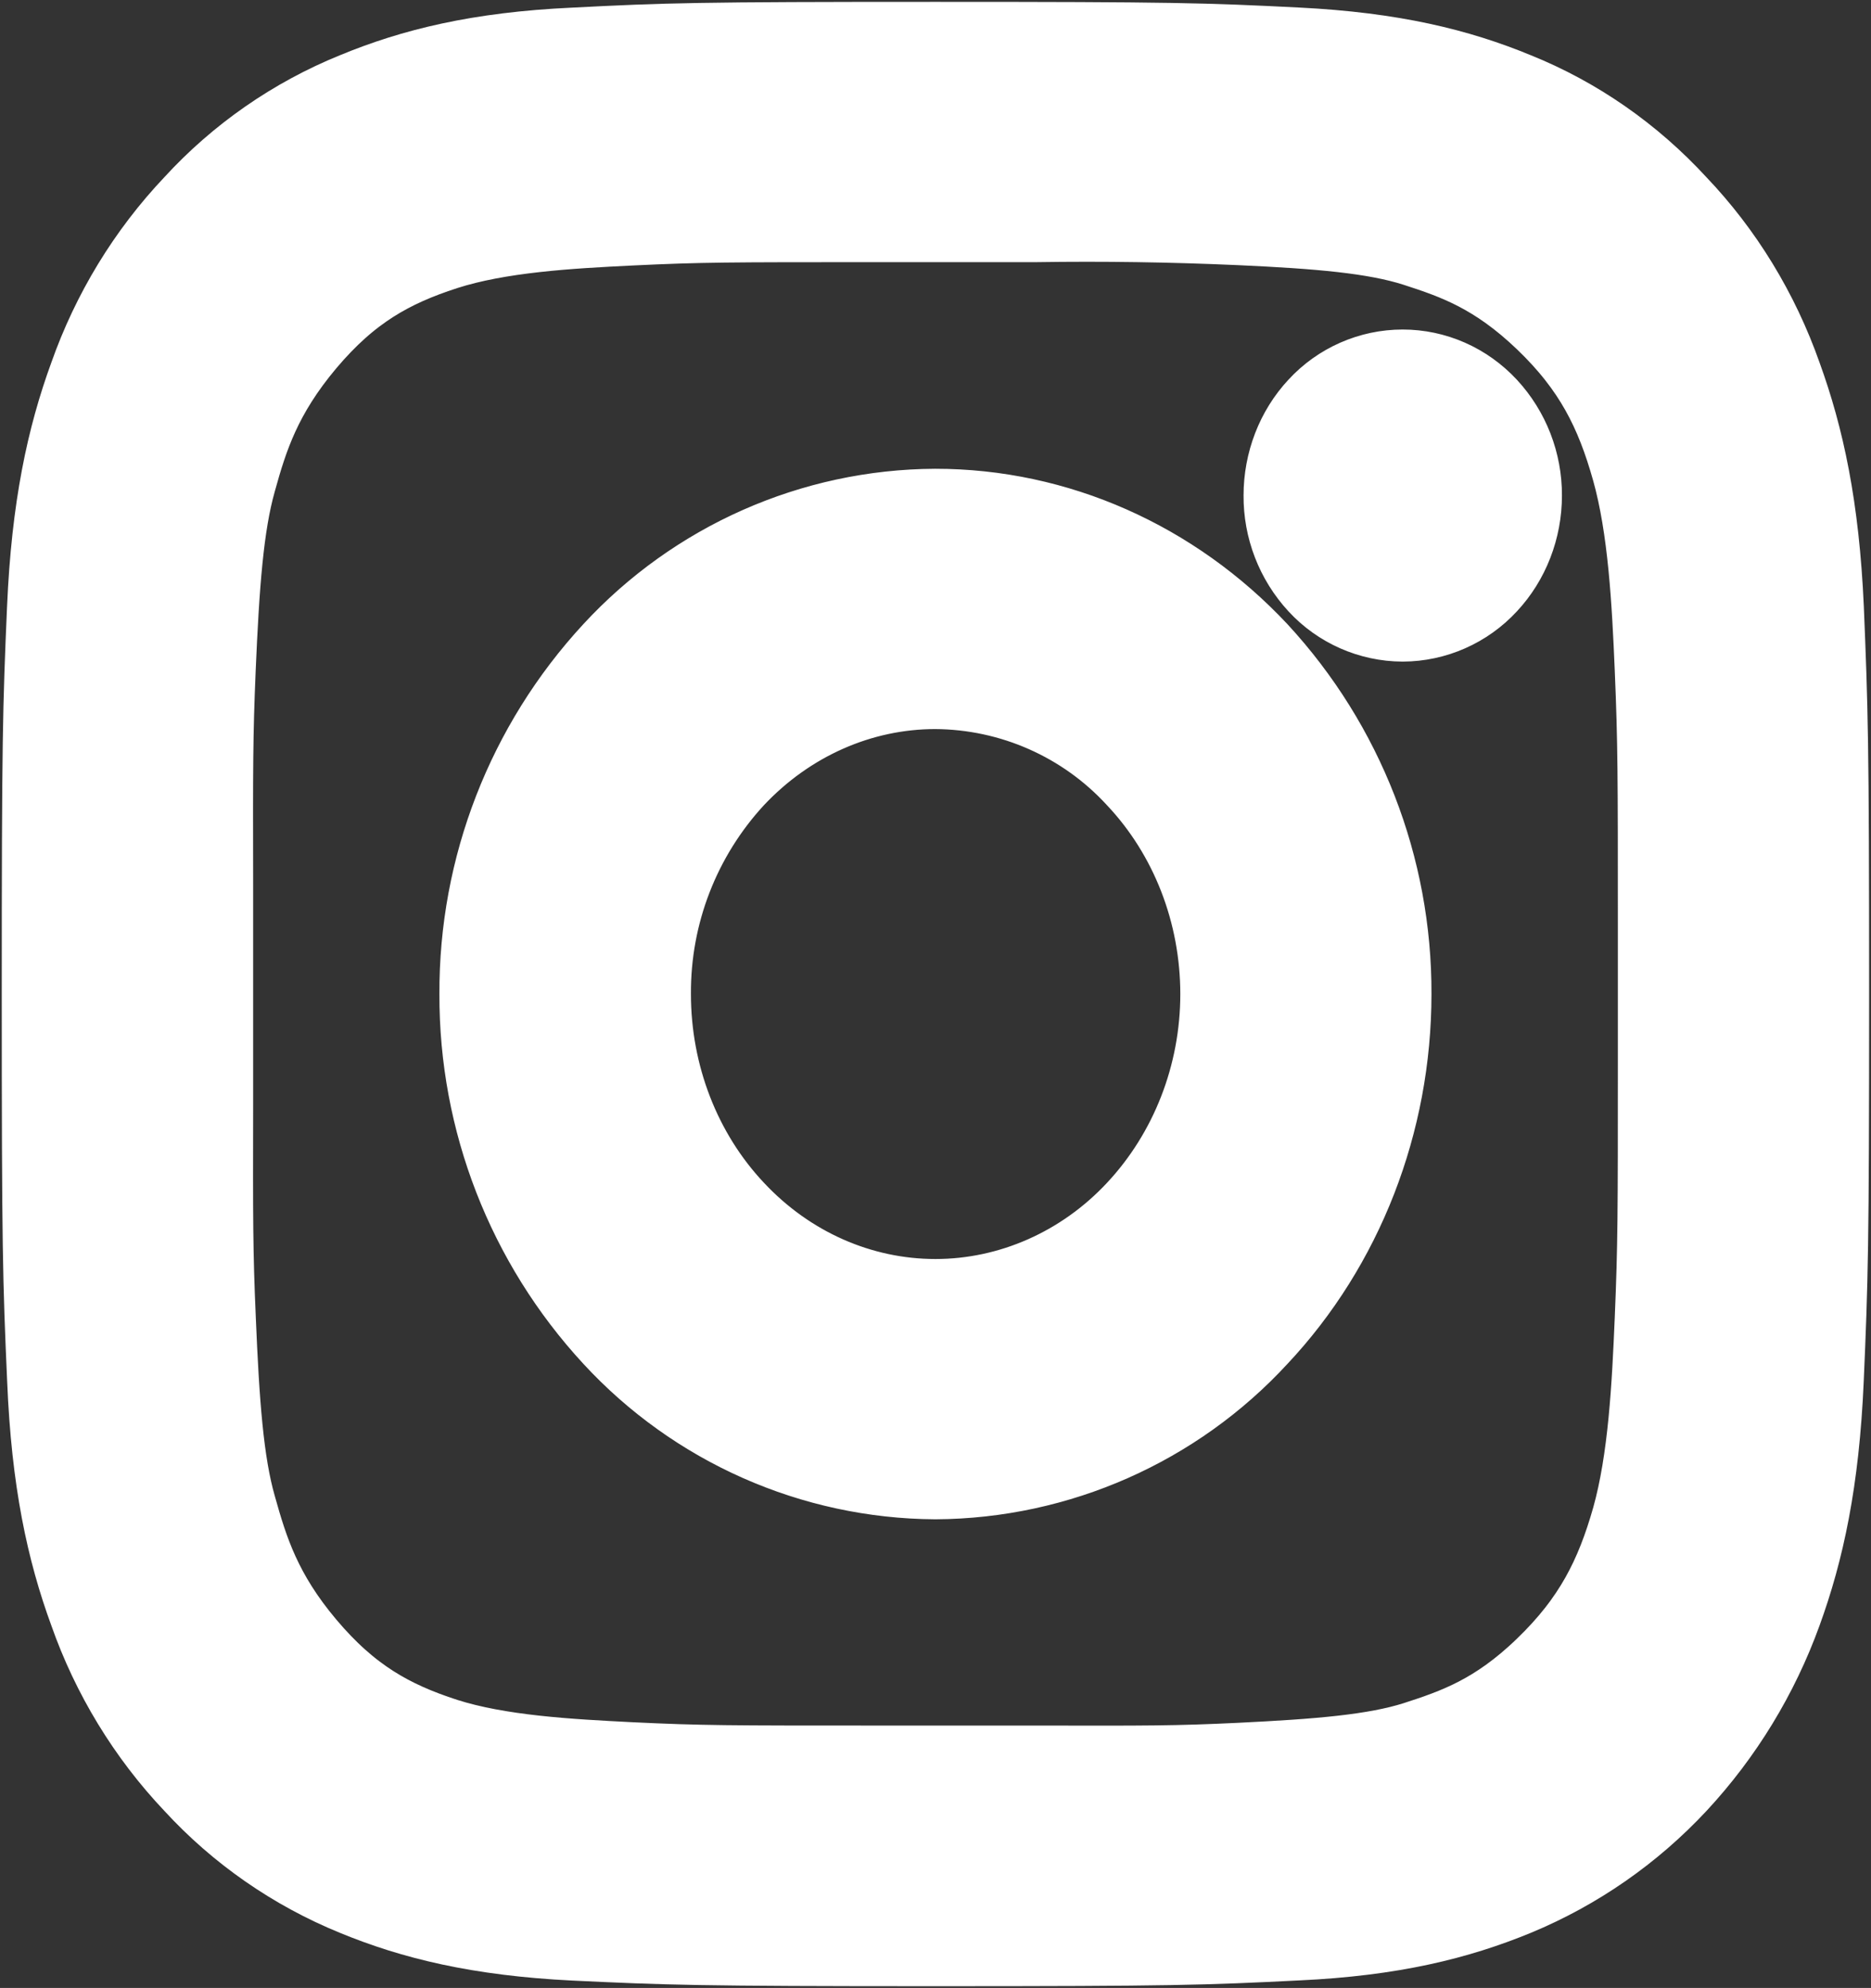 <?xml version="1.0" encoding="utf-8"?>
<!-- Generator: Adobe Illustrator 16.0.0, SVG Export Plug-In . SVG Version: 6.00 Build 0)  -->
<!DOCTYPE svg PUBLIC "-//W3C//DTD SVG 1.1//EN" "http://www.w3.org/Graphics/SVG/1.1/DTD/svg11.dtd">
<svg version="1.1" id="Layer_1" xmlns="http://www.w3.org/2000/svg" xmlns:xlink="http://www.w3.org/1999/xlink" x="0px" y="0px"
	 width="16.031px" height="17.031px" viewBox="0 0 16.031 17.031" enable-background="new 0 0 16.031 17.031" xml:space="preserve">
<rect x="0" y="0" width="16.031" height="17.031" fill="#333333" stroke="none"/>
<path fill="#FFFFFF" d="M8.014,0.516c2.036,0,2.293,0.008,3.093,0.048s1.343,0.175,1.82,0.372c0.5,0.201,0.954,0.516,1.328,0.923
	c0.382,0.4,0.677,0.883,0.865,1.417c0.185,0.51,0.312,1.09,0.35,1.941c0.035,0.853,0.045,1.127,0.045,3.299
	s-0.009,2.445-0.046,3.299c-0.037,0.852-0.164,1.432-0.349,1.941c-0.19,0.525-0.484,1.008-0.864,1.417
	c-0.372,0.399-0.825,0.714-1.329,0.923c-0.479,0.197-1.021,0.334-1.82,0.371c-0.8,0.04-1.057,0.049-3.093,0.049
	s-2.292-0.01-3.092-0.048c-0.798-0.04-1.342-0.175-1.82-0.372c-0.505-0.206-0.959-0.521-1.328-0.923
	c-0.385-0.406-0.679-0.89-0.864-1.417c-0.187-0.51-0.314-1.09-0.349-1.94c-0.038-0.854-0.046-1.128-0.046-3.3S0.523,6.07,0.56,5.217
	c0.037-0.851,0.164-1.431,0.35-1.941c0.186-0.528,0.479-1.011,0.864-1.417c0.369-0.403,0.823-0.718,1.328-0.923
	c0.479-0.198,1.022-0.334,1.82-0.371C5.722,0.524,5.978,0.516,8.014,0.516L8.014,0.516z M8.87,1.746H7.504
	c-1.264,0-1.504,0-2.106,0.029c-0.531,0.026-1.145,0.06-1.633,0.217c-0.486,0.157-0.869,0.37-1.266,0.841
	C2.102,3.305,1.978,3.695,1.872,4.079c-0.113,0.4-0.15,0.928-0.181,1.649C1.667,6.301,1.667,6.563,1.669,7.575v1.88
	c-0.002,1.011-0.002,1.272,0.023,1.848c0.03,0.72,0.067,1.25,0.181,1.648c0.107,0.383,0.229,0.775,0.626,1.246
	s0.78,0.685,1.266,0.842c0.488,0.156,1.102,0.188,1.633,0.215C6,15.283,6.24,15.283,7.504,15.283H8.87
	c0.971,0.002,1.217,0.002,1.76-0.024c0.676-0.033,1.172-0.072,1.547-0.191c0.359-0.116,0.728-0.245,1.166-0.668
	c0.441-0.424,0.643-0.833,0.79-1.352c0.146-0.521,0.178-1.173,0.202-1.74c0.027-0.644,0.027-0.897,0.027-2.243V7.971
	c0-1.349,0-1.604-0.027-2.248c-0.024-0.567-0.057-1.22-0.203-1.74c-0.146-0.52-0.346-0.928-0.789-1.352
	c-0.442-0.423-0.807-0.552-1.166-0.668c-0.375-0.12-0.871-0.16-1.547-0.191C10.043,1.746,9.457,1.737,8.87,1.746z M8.014,4.516
	c0.994,0,1.948,0.422,2.651,1.172c0.711,0.77,1.104,1.78,1.1,2.828c0,1.061-0.395,2.078-1.1,2.828
	c-0.681,0.74-1.643,1.166-2.65,1.172c-1.008-0.006-1.968-0.432-2.65-1.172c-0.711-0.77-1.104-1.78-1.1-2.828
	C4.26,7.468,4.653,6.458,5.364,5.688C6.047,4.947,7.007,4.521,8.014,4.516z M8.014,5.746c-0.688,0-1.348,0.293-1.835,0.812
	C5.687,7.091,5.416,7.79,5.42,8.516c0,0.734,0.272,1.439,0.76,1.958c0.487,0.521,1.147,0.812,1.835,0.812
	c0.688,0,1.352-0.293,1.836-0.812c0.487-0.521,0.762-1.224,0.762-1.958c0-0.734-0.273-1.439-0.762-1.958
	C9.378,6.043,8.713,5.75,8.014,5.746z M12.018,3.323c0.229,0,0.45,0.096,0.612,0.27c0.164,0.177,0.254,0.41,0.253,0.652
	c0,0.245-0.091,0.48-0.253,0.653c-0.158,0.171-0.38,0.269-0.612,0.27c-0.231-0.001-0.454-0.099-0.611-0.27
	c-0.164-0.178-0.254-0.411-0.252-0.653c0-0.244,0.09-0.48,0.252-0.653C11.564,3.421,11.787,3.323,12.018,3.323L12.018,3.323z"/>
<path fill="none" stroke="#FFFFFF" d="M8.014,0.516c2.036,0,2.293,0.008,3.093,0.048s1.343,0.175,1.82,0.372
	c0.5,0.201,0.954,0.516,1.328,0.923c0.382,0.4,0.677,0.883,0.865,1.417c0.185,0.51,0.312,1.09,0.35,1.941
	c0.035,0.853,0.045,1.127,0.045,3.299s-0.009,2.445-0.046,3.299c-0.037,0.852-0.164,1.432-0.349,1.941
	c-0.19,0.525-0.484,1.008-0.864,1.417c-0.372,0.399-0.825,0.714-1.329,0.923c-0.479,0.197-1.021,0.334-1.82,0.371
	c-0.8,0.04-1.057,0.049-3.093,0.049s-2.292-0.01-3.092-0.048c-0.798-0.04-1.342-0.175-1.82-0.372
	c-0.505-0.206-0.959-0.521-1.328-0.923c-0.385-0.406-0.679-0.89-0.864-1.417c-0.187-0.51-0.314-1.09-0.349-1.94
	c-0.038-0.854-0.046-1.128-0.046-3.3S0.523,6.07,0.56,5.217c0.037-0.851,0.164-1.431,0.35-1.941
	c0.186-0.528,0.479-1.011,0.864-1.417c0.369-0.403,0.823-0.718,1.328-0.923c0.479-0.198,1.022-0.334,1.82-0.371
	C5.722,0.524,5.978,0.516,8.014,0.516L8.014,0.516z M8.87,1.746H7.504c-1.264,0-1.504,0-2.106,0.029
	c-0.531,0.026-1.145,0.06-1.633,0.217c-0.486,0.157-0.869,0.37-1.266,0.841C2.102,3.305,1.978,3.695,1.872,4.079
	c-0.113,0.4-0.15,0.928-0.181,1.649C1.667,6.301,1.667,6.563,1.669,7.575v1.88c-0.002,1.011-0.002,1.272,0.023,1.848
	c0.03,0.72,0.067,1.25,0.181,1.648c0.107,0.383,0.229,0.775,0.626,1.246s0.78,0.685,1.266,0.842
	c0.488,0.156,1.102,0.188,1.633,0.215C6,15.283,6.24,15.283,7.504,15.283H8.87c0.971,0.002,1.217,0.002,1.76-0.024
	c0.676-0.033,1.172-0.072,1.547-0.191c0.359-0.116,0.728-0.245,1.166-0.668c0.441-0.424,0.643-0.833,0.79-1.352
	c0.146-0.521,0.178-1.173,0.202-1.74c0.027-0.644,0.027-0.897,0.027-2.243V7.971c0-1.349,0-1.604-0.027-2.248
	c-0.024-0.567-0.057-1.22-0.203-1.74c-0.146-0.52-0.346-0.928-0.789-1.352c-0.442-0.423-0.807-0.552-1.166-0.668
	c-0.375-0.12-0.871-0.16-1.547-0.191C10.043,1.746,9.457,1.737,8.87,1.746z M8.014,4.516c0.994,0,1.948,0.422,2.651,1.172
	c0.711,0.77,1.104,1.78,1.1,2.828c0,1.061-0.395,2.078-1.1,2.828c-0.681,0.74-1.643,1.166-2.65,1.172
	c-1.008-0.006-1.968-0.432-2.65-1.172c-0.711-0.77-1.104-1.78-1.1-2.828C4.26,7.468,4.653,6.458,5.364,5.688
	C6.047,4.947,7.007,4.521,8.014,4.516z M8.014,5.746c-0.688,0-1.348,0.293-1.835,0.812C5.687,7.091,5.416,7.79,5.42,8.516
	c0,0.734,0.272,1.439,0.76,1.958c0.487,0.521,1.147,0.812,1.835,0.812c0.688,0,1.352-0.293,1.836-0.812
	c0.487-0.521,0.762-1.224,0.762-1.958c0-0.734-0.273-1.439-0.762-1.958C9.378,6.043,8.713,5.75,8.014,5.746z M12.018,3.323
	c0.229,0,0.45,0.096,0.612,0.27c0.164,0.177,0.254,0.41,0.253,0.652c0,0.245-0.091,0.48-0.253,0.653
	c-0.158,0.171-0.38,0.269-0.612,0.27c-0.231-0.001-0.454-0.099-0.611-0.27c-0.164-0.178-0.254-0.411-0.252-0.653
	c0-0.244,0.09-0.48,0.252-0.653C11.564,3.421,11.787,3.323,12.018,3.323L12.018,3.323z"/>
</svg>
